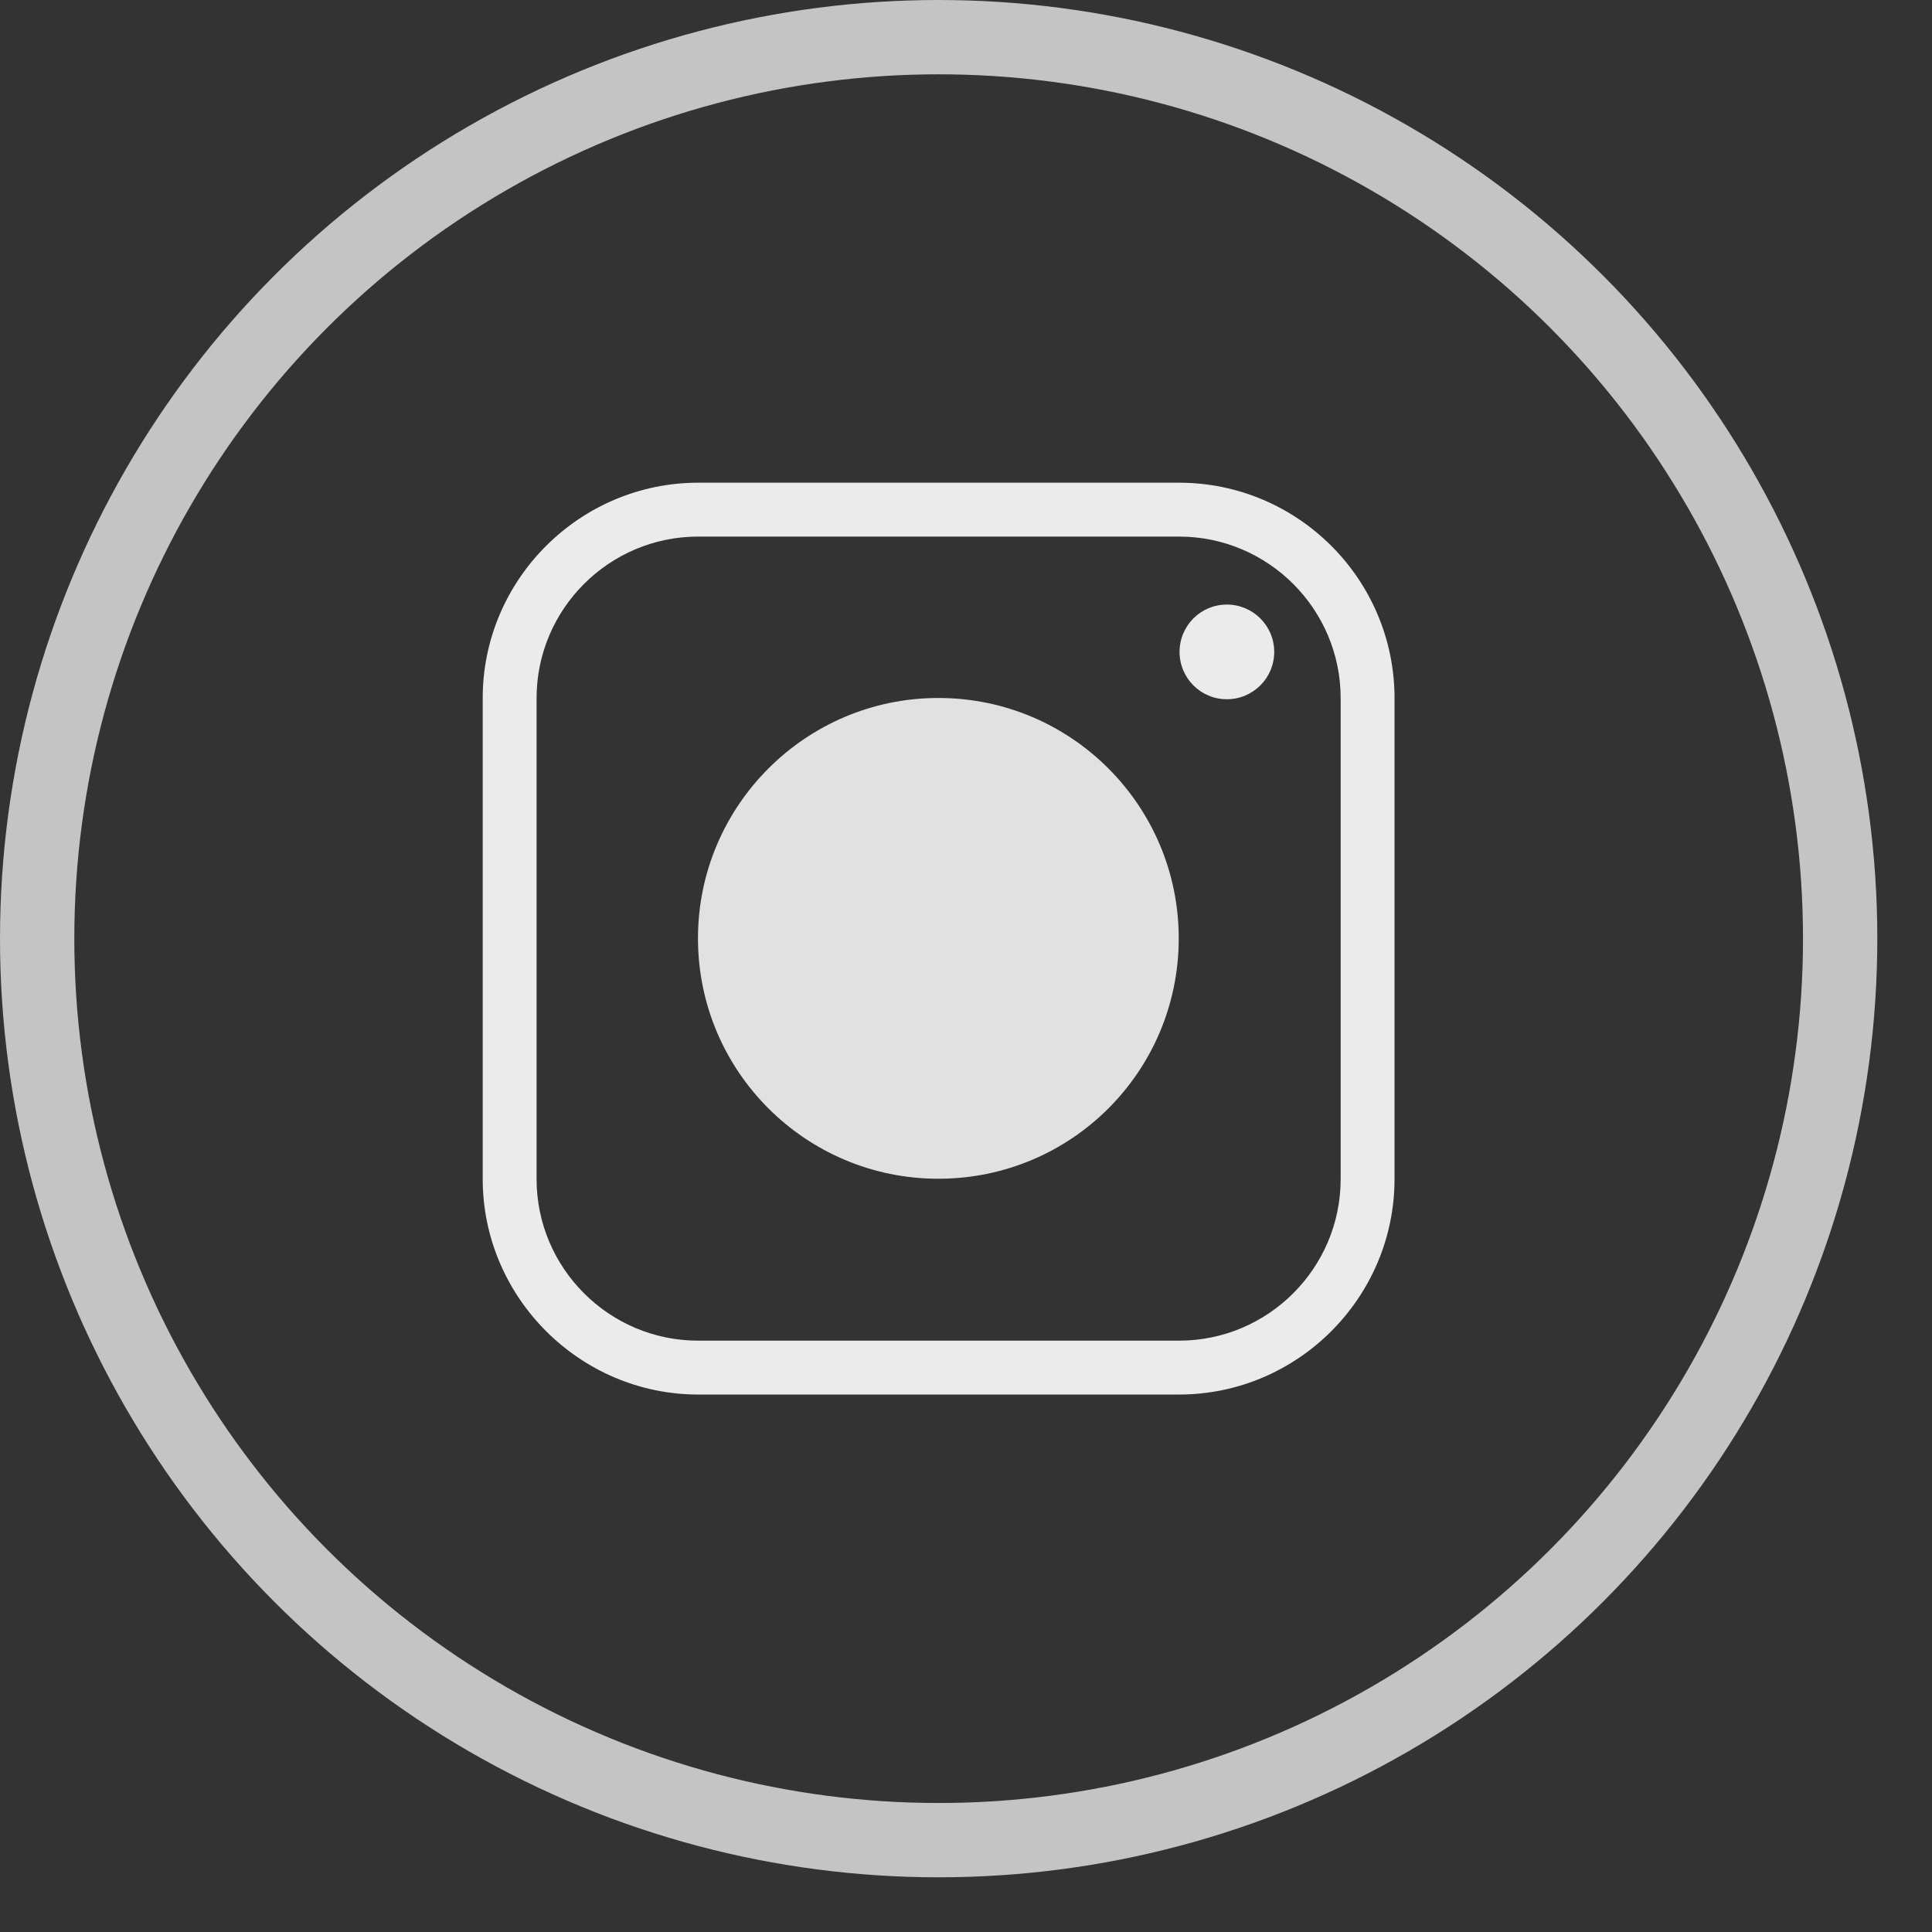 <svg xmlns="http://www.w3.org/2000/svg" viewBox="0 0 26 26">
  <rect x="0" y="0" width="26" height="26" fill="#333333" stroke="none"/>
  <g fill="none" fill-rule="evenodd">
    <path fill="#FFF" d="M16.51,8.136 C16.158,8.136 15.874,8.421 15.874,8.773 C15.874,9.125 16.158,9.41 16.51,9.41 C16.863,9.41 17.148,9.125 17.148,8.773 C17.148,8.421 16.863,8.136 16.51,8.136 Z M9.396,7.221 L15.867,7.221 C17.066,7.221 18.042,8.197 18.042,9.396 L18.042,15.867 C18.042,17.066 17.066,18.042 15.867,18.042 L9.396,18.042 C8.197,18.042 7.221,17.066 7.221,15.867 L7.221,9.396 C7.221,8.197 8.197,7.221 9.396,7.221 Z M15.867,6.496 L9.396,6.496 C7.804,6.496 6.496,7.797 6.496,9.396 L6.496,15.867 C6.496,17.459 7.804,18.767 9.396,18.767 L15.867,18.767 C17.466,18.767 18.767,17.459 18.767,15.867 L18.767,9.396 C18.767,7.797 17.466,6.496 15.867,6.496 Z" opacity=".899"/>
    <path fill="#FFF" d="M15.863,12.628 C15.863,10.844 14.417,9.393 12.628,9.393 C10.844,9.393 9.393,10.844 9.393,12.628 C9.393,14.418 10.844,15.863 12.628,15.863 C14.417,15.863 15.863,14.418 15.863,12.628 Z" opacity=".849"/>
    <circle cx="12.632" cy="12.632" r="12.132" stroke="#FFF" opacity=".708"/>
  </g>
</svg>

